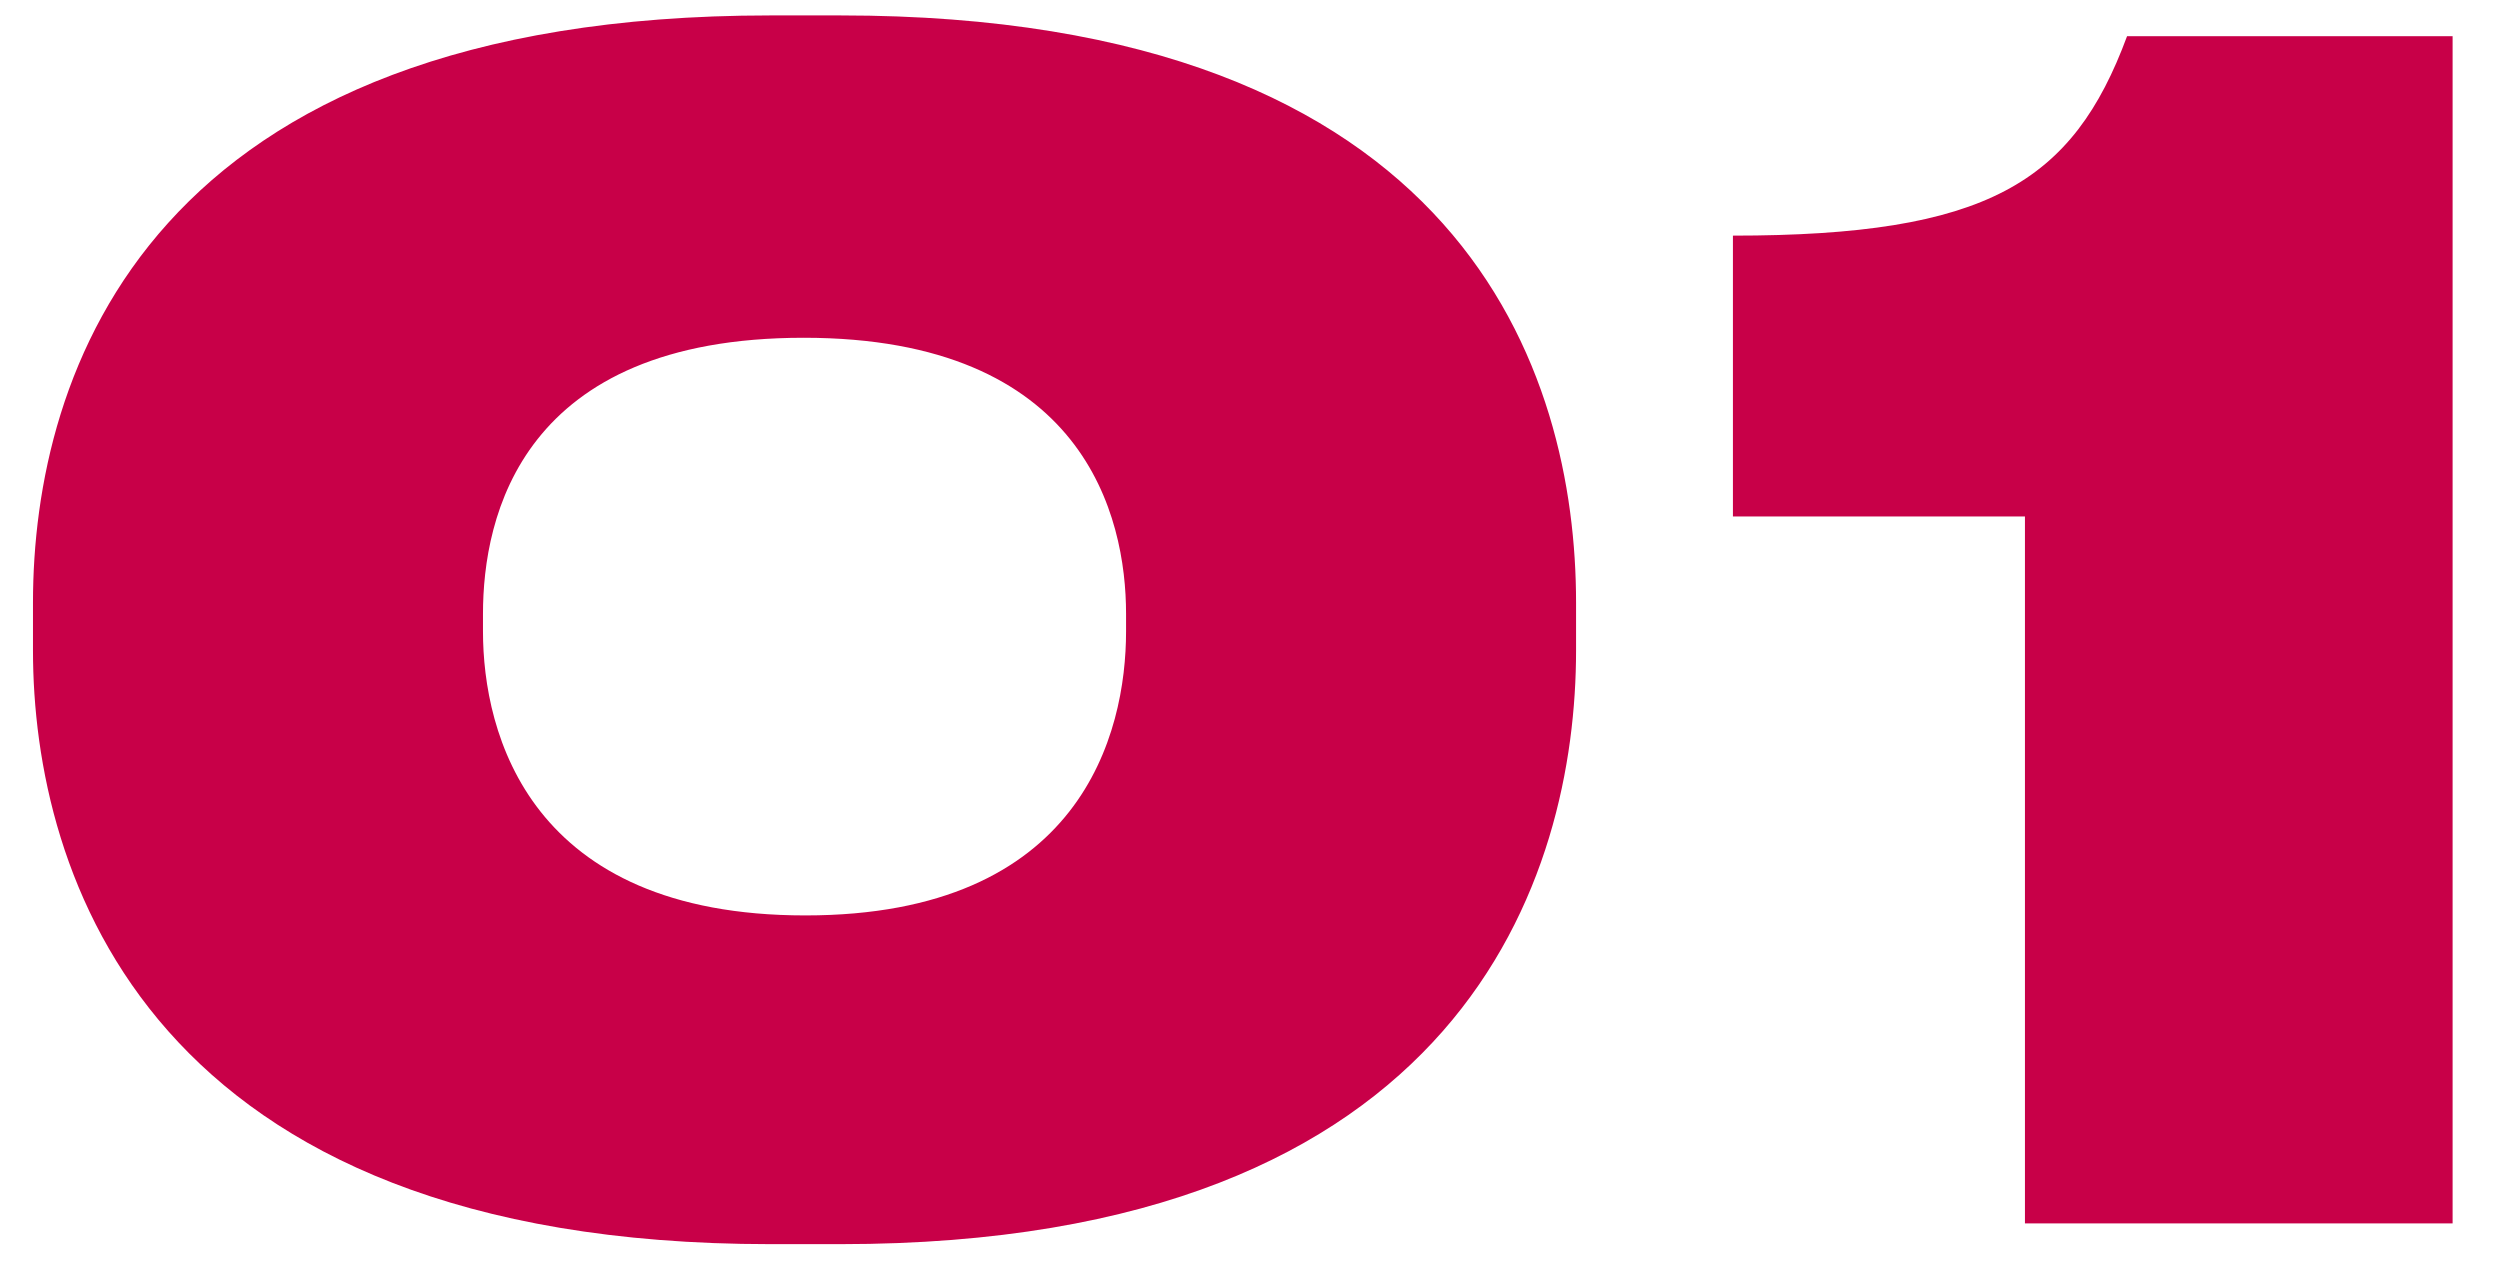 <?xml version="1.0" encoding="UTF-8"?> <svg xmlns="http://www.w3.org/2000/svg" width="47" height="24" viewBox="0 0 47 24" fill="none"> <path d="M14.48 0.29C2.78 0.29 0.62 7.01 0.62 11.33V12.23C0.62 16.43 2.78 23.39 14.48 23.39H15.8C27.56 23.39 29.63 16.43 29.63 12.23V11.33C29.63 7.04 27.56 0.29 15.8 0.29H14.48ZM21.17 11.87C21.17 13.79 20.33 17.21 15.14 17.21C9.95 17.21 9.08 13.79 9.08 11.87V11.54C9.08 9.71 9.8 6.35 15.11 6.35C20.39 6.35 21.17 9.71 21.17 11.54V11.87ZM38.069 9.71V23H46.109V0.68H39.989C38.969 3.44 37.349 4.43 32.579 4.43V9.71H38.069Z" fill="#C80048"></path> </svg> 